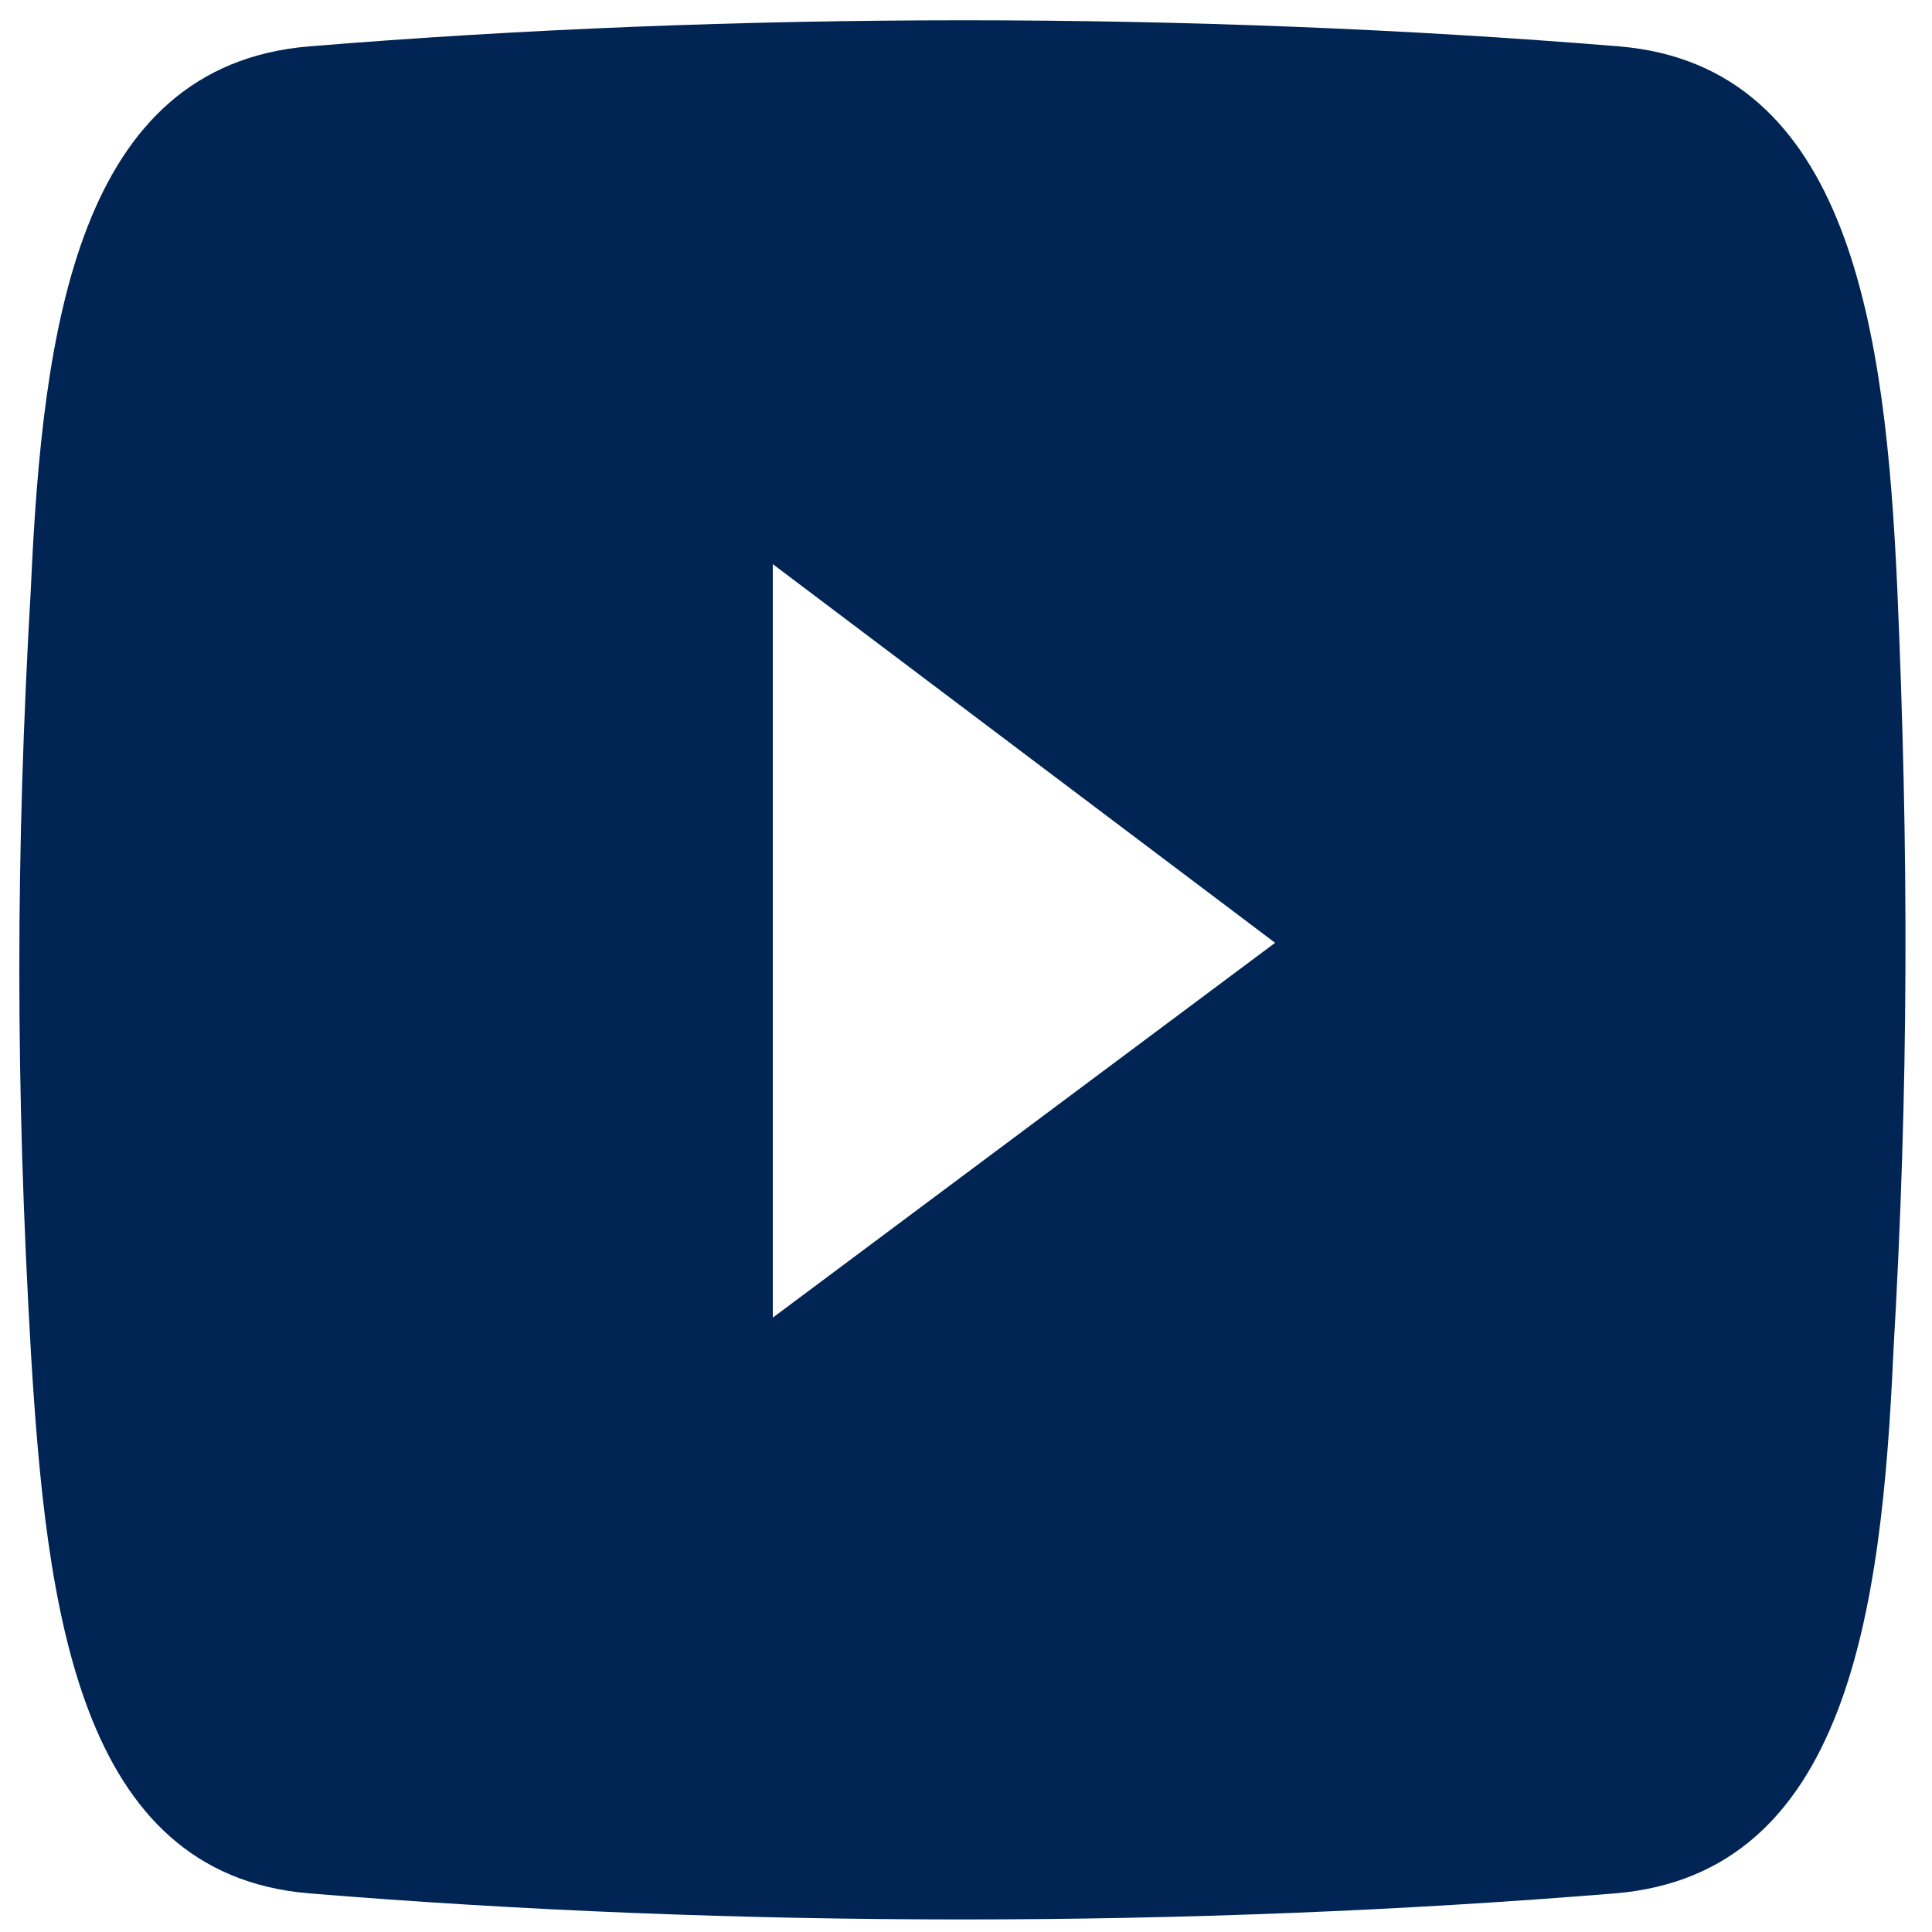 <?xml version="1.0" encoding="utf-8"?>
<!-- Generator: Adobe Illustrator 21.0.2, SVG Export Plug-In . SVG Version: 6.00 Build 0)  -->
<svg version="1.1" id="Слой_1" xmlns="http://www.w3.org/2000/svg" xmlns:xlink="http://www.w3.org/1999/xlink" x="0px" y="0px"
	 viewBox="0 0 50 50" style="enable-background:new 0 0 50 50;" xml:space="preserve">
<style type="text/css">
	.st0{fill-rule:evenodd;clip-rule:evenodd;fill:#002454;}
</style>
<path class="st0" d="M49.1,15.2c-0.3-6.6-1.2-13.5-7.2-14C30.9,0.3,19,0.3,8,1.2c-6,0.5-6.9,7.3-7.2,14c-0.4,6.9-0.4,12.9,0,19.8
	C1.2,41.6,2,48.5,8,49c11,0.9,22.8,0.9,33.8,0c6-0.5,6.9-7.3,7.2-14C49.4,28.1,49.4,22.1,49.1,15.2 M20,34.1V14.6L33,24.4L20,34.1z"
	/>
</svg>
